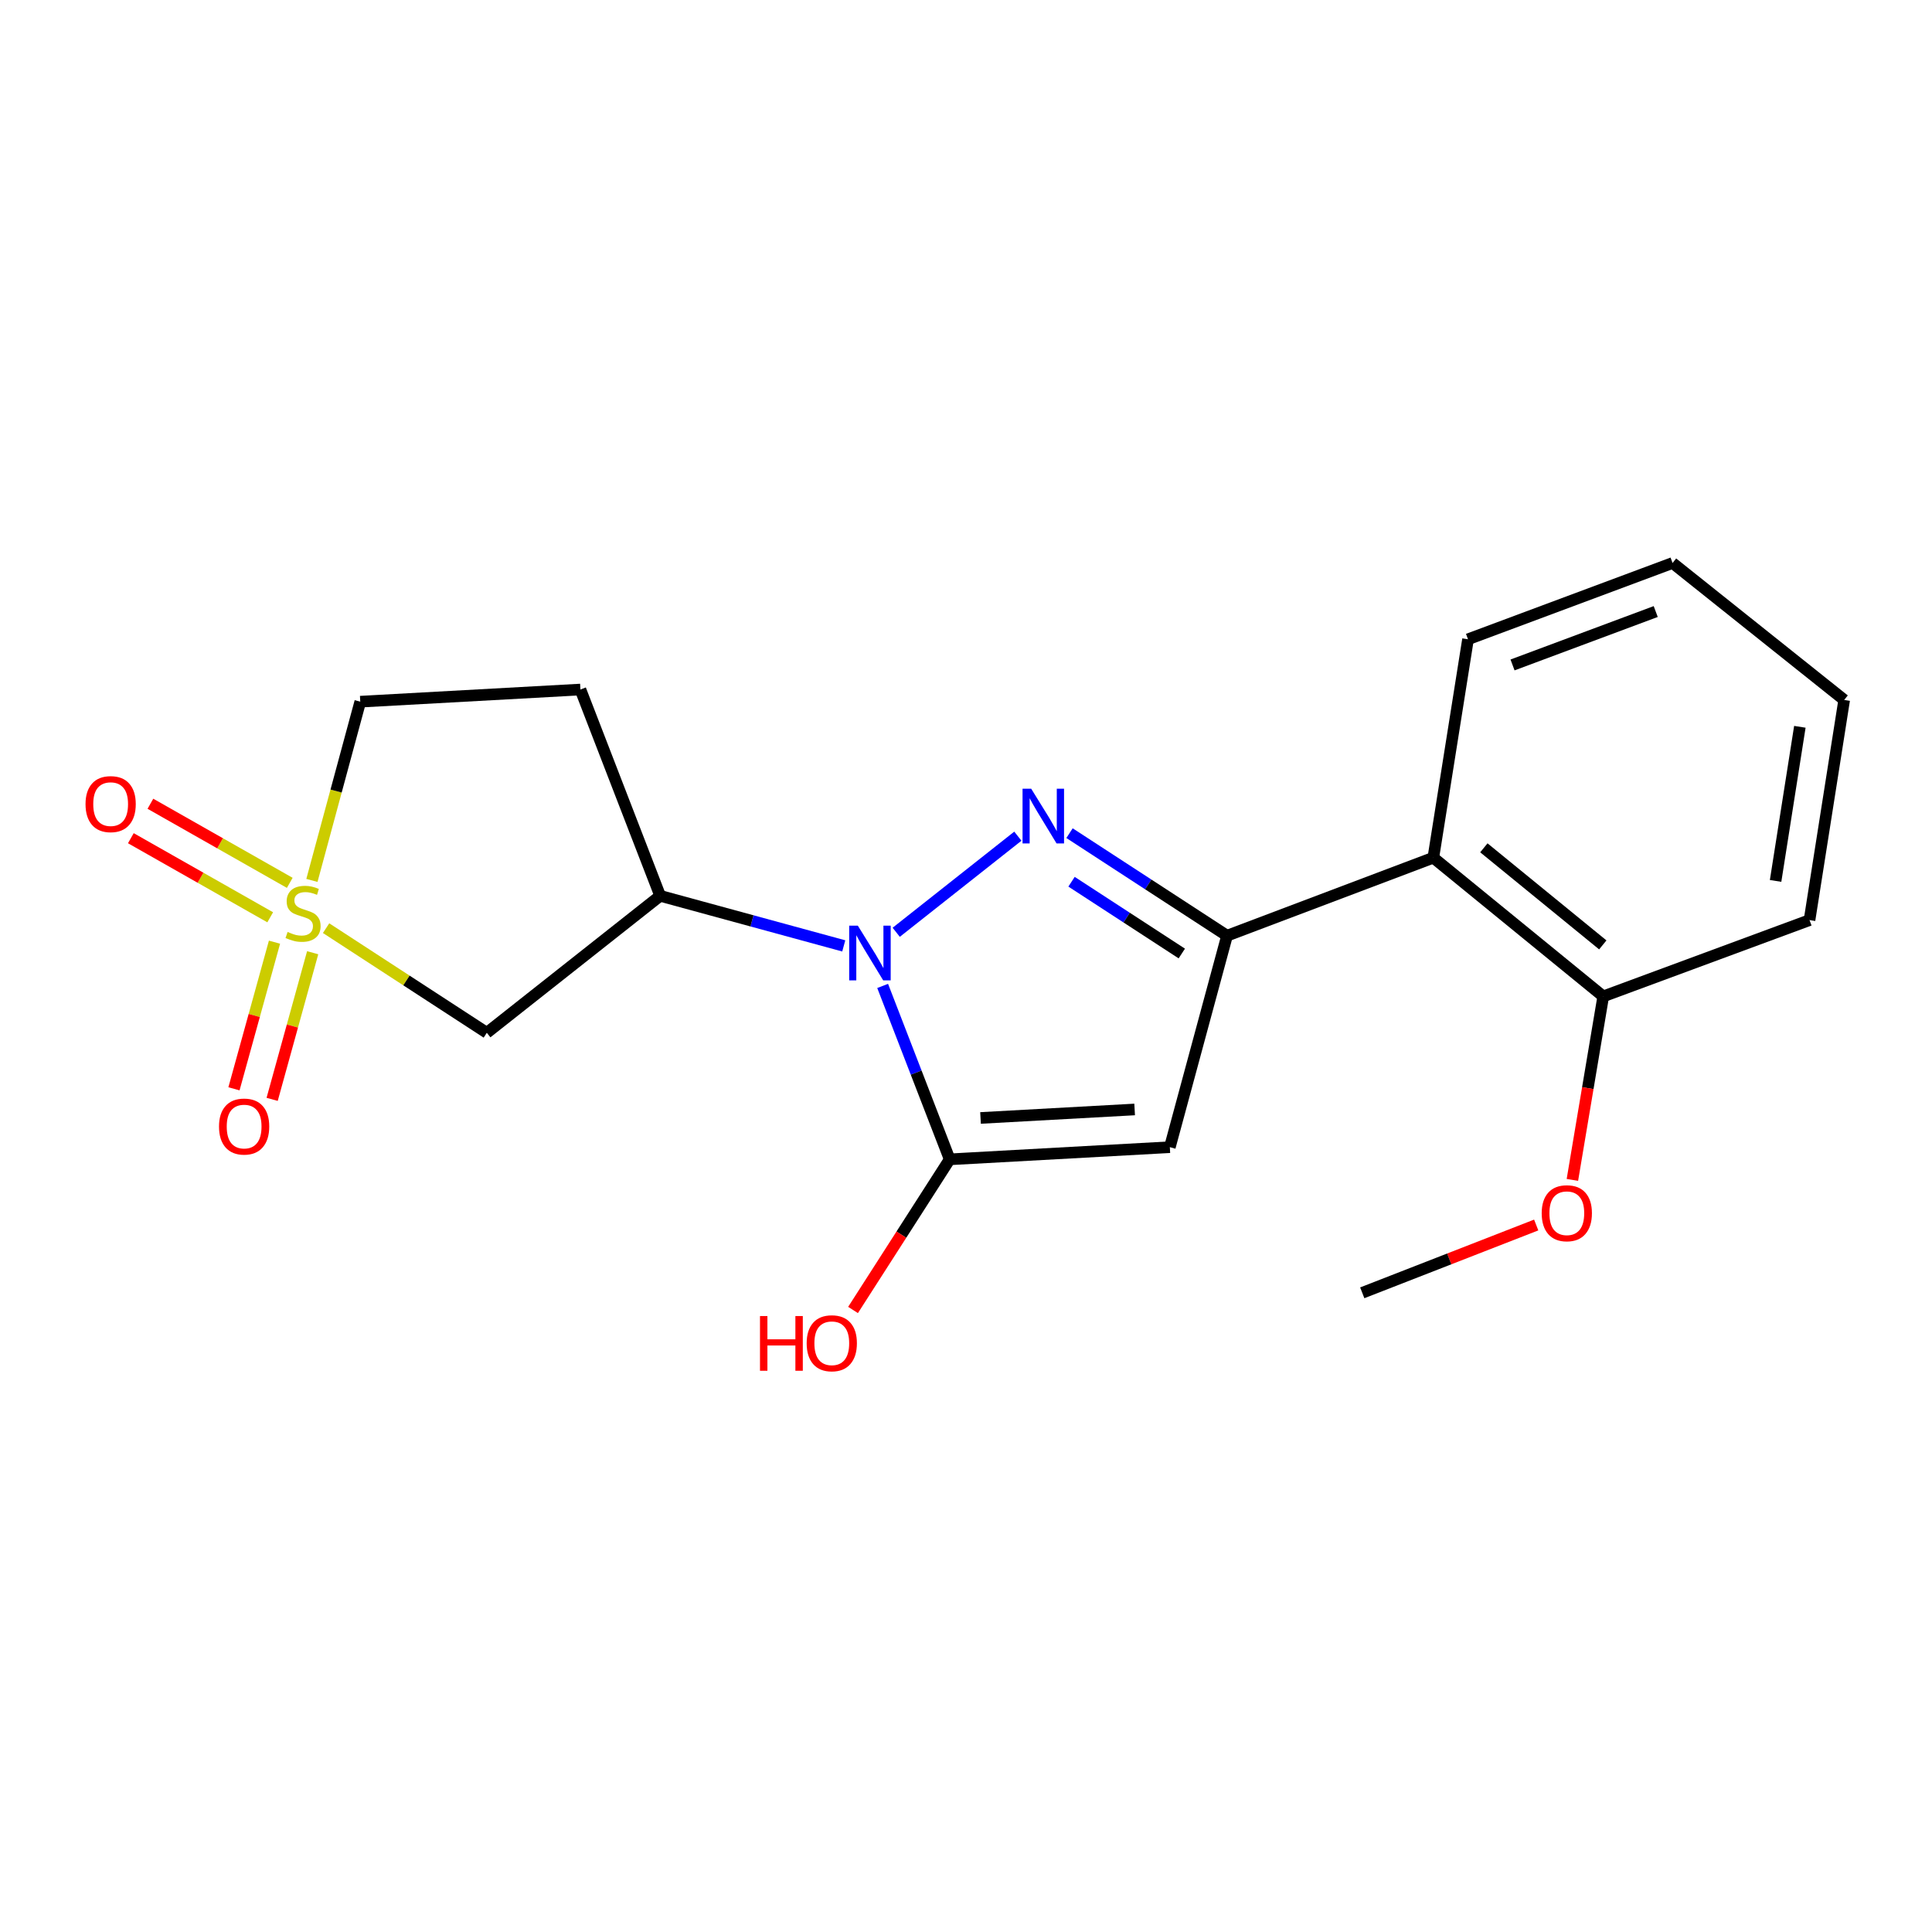 <?xml version='1.0' encoding='iso-8859-1'?>
<svg version='1.1' baseProfile='full'
              xmlns='http://www.w3.org/2000/svg'
                      xmlns:rdkit='http://www.rdkit.org/xml'
                      xmlns:xlink='http://www.w3.org/1999/xlink'
                  xml:space='preserve'
width='1000px' height='1000px' viewBox='0 0 1000 1000'>
<!-- END OF HEADER -->
<rect style='opacity:1.0;fill:#FFFFFF;stroke:none' width='1000' height='1000' x='0' y='0'> </rect>
<path class='bond-0' d='M 463.88,482.548 L 526.843,432.804' style='fill:none;fill-rule:evenodd;stroke:#0000FF;stroke-width:6px;stroke-linecap:butt;stroke-linejoin:miter;stroke-opacity:1' />
<path class='bond-1' d='M 456.861,510.314 L 474.209,555.192' style='fill:none;fill-rule:evenodd;stroke:#0000FF;stroke-width:6px;stroke-linecap:butt;stroke-linejoin:miter;stroke-opacity:1' />
<path class='bond-1' d='M 474.209,555.192 L 491.557,600.07' style='fill:none;fill-rule:evenodd;stroke:#000000;stroke-width:6px;stroke-linecap:butt;stroke-linejoin:miter;stroke-opacity:1' />
<path class='bond-2' d='M 436.728,489.595 L 389.216,476.637' style='fill:none;fill-rule:evenodd;stroke:#0000FF;stroke-width:6px;stroke-linecap:butt;stroke-linejoin:miter;stroke-opacity:1' />
<path class='bond-2' d='M 389.216,476.637 L 341.704,463.679' style='fill:none;fill-rule:evenodd;stroke:#000000;stroke-width:6px;stroke-linecap:butt;stroke-linejoin:miter;stroke-opacity:1' />
<path class='bond-3' d='M 553.586,431.242 L 594.349,457.779' style='fill:none;fill-rule:evenodd;stroke:#0000FF;stroke-width:6px;stroke-linecap:butt;stroke-linejoin:miter;stroke-opacity:1' />
<path class='bond-3' d='M 594.349,457.779 L 635.112,484.317' style='fill:none;fill-rule:evenodd;stroke:#000000;stroke-width:6px;stroke-linecap:butt;stroke-linejoin:miter;stroke-opacity:1' />
<path class='bond-3' d='M 554.629,456.384 L 583.164,474.961' style='fill:none;fill-rule:evenodd;stroke:#0000FF;stroke-width:6px;stroke-linecap:butt;stroke-linejoin:miter;stroke-opacity:1' />
<path class='bond-3' d='M 583.164,474.961 L 611.698,493.537' style='fill:none;fill-rule:evenodd;stroke:#000000;stroke-width:6px;stroke-linecap:butt;stroke-linejoin:miter;stroke-opacity:1' />
<path class='bond-4' d='M 168.779,480.411 L 210.378,507.49' style='fill:none;fill-rule:evenodd;stroke:#CCCC00;stroke-width:6px;stroke-linecap:butt;stroke-linejoin:miter;stroke-opacity:1' />
<path class='bond-4' d='M 210.378,507.49 L 251.976,534.568' style='fill:none;fill-rule:evenodd;stroke:#000000;stroke-width:6px;stroke-linecap:butt;stroke-linejoin:miter;stroke-opacity:1' />
<path class='bond-5' d='M 142.078,487.666 L 131.59,525.616' style='fill:none;fill-rule:evenodd;stroke:#CCCC00;stroke-width:6px;stroke-linecap:butt;stroke-linejoin:miter;stroke-opacity:1' />
<path class='bond-5' d='M 131.59,525.616 L 121.101,563.567' style='fill:none;fill-rule:evenodd;stroke:#FF0000;stroke-width:6px;stroke-linecap:butt;stroke-linejoin:miter;stroke-opacity:1' />
<path class='bond-5' d='M 161.838,493.127 L 151.35,531.077' style='fill:none;fill-rule:evenodd;stroke:#CCCC00;stroke-width:6px;stroke-linecap:butt;stroke-linejoin:miter;stroke-opacity:1' />
<path class='bond-5' d='M 151.35,531.077 L 140.862,569.028' style='fill:none;fill-rule:evenodd;stroke:#FF0000;stroke-width:6px;stroke-linecap:butt;stroke-linejoin:miter;stroke-opacity:1' />
<path class='bond-6' d='M 149.979,456.961 L 113.914,436.491' style='fill:none;fill-rule:evenodd;stroke:#CCCC00;stroke-width:6px;stroke-linecap:butt;stroke-linejoin:miter;stroke-opacity:1' />
<path class='bond-6' d='M 113.914,436.491 L 77.85,416.021' style='fill:none;fill-rule:evenodd;stroke:#FF0000;stroke-width:6px;stroke-linecap:butt;stroke-linejoin:miter;stroke-opacity:1' />
<path class='bond-6' d='M 139.859,474.79 L 103.795,454.32' style='fill:none;fill-rule:evenodd;stroke:#CCCC00;stroke-width:6px;stroke-linecap:butt;stroke-linejoin:miter;stroke-opacity:1' />
<path class='bond-6' d='M 103.795,454.32 L 67.73,433.851' style='fill:none;fill-rule:evenodd;stroke:#FF0000;stroke-width:6px;stroke-linecap:butt;stroke-linejoin:miter;stroke-opacity:1' />
<path class='bond-7' d='M 161.448,455.699 L 173.962,409.444' style='fill:none;fill-rule:evenodd;stroke:#CCCC00;stroke-width:6px;stroke-linecap:butt;stroke-linejoin:miter;stroke-opacity:1' />
<path class='bond-7' d='M 173.962,409.444 L 186.475,363.188' style='fill:none;fill-rule:evenodd;stroke:#000000;stroke-width:6px;stroke-linecap:butt;stroke-linejoin:miter;stroke-opacity:1' />
<path class='bond-8' d='M 635.112,484.317 L 741.89,443.941' style='fill:none;fill-rule:evenodd;stroke:#000000;stroke-width:6px;stroke-linecap:butt;stroke-linejoin:miter;stroke-opacity:1' />
<path class='bond-9' d='M 635.112,484.317 L 605.51,593.783' style='fill:none;fill-rule:evenodd;stroke:#000000;stroke-width:6px;stroke-linecap:butt;stroke-linejoin:miter;stroke-opacity:1' />
<path class='bond-10' d='M 491.557,600.07 L 605.51,593.783' style='fill:none;fill-rule:evenodd;stroke:#000000;stroke-width:6px;stroke-linecap:butt;stroke-linejoin:miter;stroke-opacity:1' />
<path class='bond-10' d='M 507.521,578.657 L 587.288,574.256' style='fill:none;fill-rule:evenodd;stroke:#000000;stroke-width:6px;stroke-linecap:butt;stroke-linejoin:miter;stroke-opacity:1' />
<path class='bond-11' d='M 491.557,600.07 L 466.545,639.055' style='fill:none;fill-rule:evenodd;stroke:#000000;stroke-width:6px;stroke-linecap:butt;stroke-linejoin:miter;stroke-opacity:1' />
<path class='bond-11' d='M 466.545,639.055 L 441.532,678.039' style='fill:none;fill-rule:evenodd;stroke:#FF0000;stroke-width:6px;stroke-linecap:butt;stroke-linejoin:miter;stroke-opacity:1' />
<path class='bond-12' d='M 341.704,463.679 L 251.976,534.568' style='fill:none;fill-rule:evenodd;stroke:#000000;stroke-width:6px;stroke-linecap:butt;stroke-linejoin:miter;stroke-opacity:1' />
<path class='bond-13' d='M 341.704,463.679 L 300.428,356.901' style='fill:none;fill-rule:evenodd;stroke:#000000;stroke-width:6px;stroke-linecap:butt;stroke-linejoin:miter;stroke-opacity:1' />
<path class='bond-14' d='M 741.89,443.941 L 829.829,515.73' style='fill:none;fill-rule:evenodd;stroke:#000000;stroke-width:6px;stroke-linecap:butt;stroke-linejoin:miter;stroke-opacity:1' />
<path class='bond-14' d='M 768.045,438.828 L 829.603,489.08' style='fill:none;fill-rule:evenodd;stroke:#000000;stroke-width:6px;stroke-linecap:butt;stroke-linejoin:miter;stroke-opacity:1' />
<path class='bond-15' d='M 741.89,443.941 L 759.84,330.887' style='fill:none;fill-rule:evenodd;stroke:#000000;stroke-width:6px;stroke-linecap:butt;stroke-linejoin:miter;stroke-opacity:1' />
<path class='bond-16' d='M 300.428,356.901 L 186.475,363.188' style='fill:none;fill-rule:evenodd;stroke:#000000;stroke-width:6px;stroke-linecap:butt;stroke-linejoin:miter;stroke-opacity:1' />
<path class='bond-17' d='M 829.829,515.73 L 821.846,563.225' style='fill:none;fill-rule:evenodd;stroke:#000000;stroke-width:6px;stroke-linecap:butt;stroke-linejoin:miter;stroke-opacity:1' />
<path class='bond-17' d='M 821.846,563.225 L 813.864,610.72' style='fill:none;fill-rule:evenodd;stroke:#FF0000;stroke-width:6px;stroke-linecap:butt;stroke-linejoin:miter;stroke-opacity:1' />
<path class='bond-18' d='M 829.829,515.73 L 936.607,476.242' style='fill:none;fill-rule:evenodd;stroke:#000000;stroke-width:6px;stroke-linecap:butt;stroke-linejoin:miter;stroke-opacity:1' />
<path class='bond-19' d='M 795.138,634.059 L 750.12,651.609' style='fill:none;fill-rule:evenodd;stroke:#FF0000;stroke-width:6px;stroke-linecap:butt;stroke-linejoin:miter;stroke-opacity:1' />
<path class='bond-19' d='M 750.12,651.609 L 705.101,669.159' style='fill:none;fill-rule:evenodd;stroke:#000000;stroke-width:6px;stroke-linecap:butt;stroke-linejoin:miter;stroke-opacity:1' />
<path class='bond-20' d='M 759.84,330.887 L 865.718,291.4' style='fill:none;fill-rule:evenodd;stroke:#000000;stroke-width:6px;stroke-linecap:butt;stroke-linejoin:miter;stroke-opacity:1' />
<path class='bond-20' d='M 782.886,344.173 L 857,316.532' style='fill:none;fill-rule:evenodd;stroke:#000000;stroke-width:6px;stroke-linecap:butt;stroke-linejoin:miter;stroke-opacity:1' />
<path class='bond-21' d='M 936.607,476.242 L 954.545,362.289' style='fill:none;fill-rule:evenodd;stroke:#000000;stroke-width:6px;stroke-linecap:butt;stroke-linejoin:miter;stroke-opacity:1' />
<path class='bond-21' d='M 919.046,455.961 L 931.603,376.193' style='fill:none;fill-rule:evenodd;stroke:#000000;stroke-width:6px;stroke-linecap:butt;stroke-linejoin:miter;stroke-opacity:1' />
<path class='bond-22' d='M 865.718,291.4 L 954.545,362.289' style='fill:none;fill-rule:evenodd;stroke:#000000;stroke-width:6px;stroke-linecap:butt;stroke-linejoin:miter;stroke-opacity:1' />
<path  class='atom-0' d='M 444.021 479.132
L 453.301 494.132
Q 454.221 495.612, 455.701 498.292
Q 457.181 500.972, 457.261 501.132
L 457.261 479.132
L 461.021 479.132
L 461.021 507.452
L 457.141 507.452
L 447.181 491.052
Q 446.021 489.132, 444.781 486.932
Q 443.581 484.732, 443.221 484.052
L 443.221 507.452
L 439.541 507.452
L 439.541 479.132
L 444.021 479.132
' fill='#0000FF'/>
<path  class='atom-1' d='M 533.749 408.243
L 543.029 423.243
Q 543.949 424.723, 545.429 427.403
Q 546.909 430.083, 546.989 430.243
L 546.989 408.243
L 550.749 408.243
L 550.749 436.563
L 546.869 436.563
L 536.909 420.163
Q 535.749 418.243, 534.509 416.043
Q 533.309 413.843, 532.949 413.163
L 532.949 436.563
L 529.269 436.563
L 529.269 408.243
L 533.749 408.243
' fill='#0000FF'/>
<path  class='atom-2' d='M 148.862 482.374
Q 149.182 482.494, 150.502 483.054
Q 151.822 483.614, 153.262 483.974
Q 154.742 484.294, 156.182 484.294
Q 158.862 484.294, 160.422 483.014
Q 161.982 481.694, 161.982 479.414
Q 161.982 477.854, 161.182 476.894
Q 160.422 475.934, 159.222 475.414
Q 158.022 474.894, 156.022 474.294
Q 153.502 473.534, 151.982 472.814
Q 150.502 472.094, 149.422 470.574
Q 148.382 469.054, 148.382 466.494
Q 148.382 462.934, 150.782 460.734
Q 153.222 458.534, 158.022 458.534
Q 161.302 458.534, 165.022 460.094
L 164.102 463.174
Q 160.702 461.774, 158.142 461.774
Q 155.382 461.774, 153.862 462.934
Q 152.342 464.054, 152.382 466.014
Q 152.382 467.534, 153.142 468.454
Q 153.942 469.374, 155.062 469.894
Q 156.222 470.414, 158.142 471.014
Q 160.702 471.814, 162.222 472.614
Q 163.742 473.414, 164.822 475.054
Q 165.942 476.654, 165.942 479.414
Q 165.942 483.334, 163.302 485.454
Q 160.702 487.534, 156.342 487.534
Q 153.822 487.534, 151.902 486.974
Q 150.022 486.454, 147.782 485.534
L 148.862 482.374
' fill='#CCCC00'/>
<path  class='atom-9' d='M 113.36 583.099
Q 113.36 576.299, 116.72 572.499
Q 120.08 568.699, 126.36 568.699
Q 132.64 568.699, 136 572.499
Q 139.36 576.299, 139.36 583.099
Q 139.36 589.979, 135.96 593.899
Q 132.56 597.779, 126.36 597.779
Q 120.12 597.779, 116.72 593.899
Q 113.36 590.019, 113.36 583.099
M 126.36 594.579
Q 130.68 594.579, 133 591.699
Q 135.36 588.779, 135.36 583.099
Q 135.36 577.539, 133 574.739
Q 130.68 571.899, 126.36 571.899
Q 122.04 571.899, 119.68 574.699
Q 117.36 577.499, 117.36 583.099
Q 117.36 588.819, 119.68 591.699
Q 122.04 594.579, 126.36 594.579
' fill='#FF0000'/>
<path  class='atom-10' d='M 44.271 416.207
Q 44.271 409.407, 47.631 405.607
Q 50.991 401.807, 57.271 401.807
Q 63.551 401.807, 66.911 405.607
Q 70.271 409.407, 70.271 416.207
Q 70.271 423.087, 66.871 427.007
Q 63.471 430.887, 57.271 430.887
Q 51.031 430.887, 47.631 427.007
Q 44.271 423.127, 44.271 416.207
M 57.271 427.687
Q 61.591 427.687, 63.911 424.807
Q 66.271 421.887, 66.271 416.207
Q 66.271 410.647, 63.911 407.847
Q 61.591 405.007, 57.271 405.007
Q 52.951 405.007, 50.591 407.807
Q 48.271 410.607, 48.271 416.207
Q 48.271 421.927, 50.591 424.807
Q 52.951 427.687, 57.271 427.687
' fill='#FF0000'/>
<path  class='atom-14' d='M 393.372 681.185
L 397.212 681.185
L 397.212 693.225
L 411.692 693.225
L 411.692 681.185
L 415.532 681.185
L 415.532 709.505
L 411.692 709.505
L 411.692 696.425
L 397.212 696.425
L 397.212 709.505
L 393.372 709.505
L 393.372 681.185
' fill='#FF0000'/>
<path  class='atom-14' d='M 417.532 695.265
Q 417.532 688.465, 420.892 684.665
Q 424.252 680.865, 430.532 680.865
Q 436.812 680.865, 440.172 684.665
Q 443.532 688.465, 443.532 695.265
Q 443.532 702.145, 440.132 706.065
Q 436.732 709.945, 430.532 709.945
Q 424.292 709.945, 420.892 706.065
Q 417.532 702.185, 417.532 695.265
M 430.532 706.745
Q 434.852 706.745, 437.172 703.865
Q 439.532 700.945, 439.532 695.265
Q 439.532 689.705, 437.172 686.905
Q 434.852 684.065, 430.532 684.065
Q 426.212 684.065, 423.852 686.865
Q 421.532 689.665, 421.532 695.265
Q 421.532 700.985, 423.852 703.865
Q 426.212 706.745, 430.532 706.745
' fill='#FF0000'/>
<path  class='atom-15' d='M 797.979 627.963
Q 797.979 621.163, 801.339 617.363
Q 804.699 613.563, 810.979 613.563
Q 817.259 613.563, 820.619 617.363
Q 823.979 621.163, 823.979 627.963
Q 823.979 634.843, 820.579 638.763
Q 817.179 642.643, 810.979 642.643
Q 804.739 642.643, 801.339 638.763
Q 797.979 634.883, 797.979 627.963
M 810.979 639.443
Q 815.299 639.443, 817.619 636.563
Q 819.979 633.643, 819.979 627.963
Q 819.979 622.403, 817.619 619.603
Q 815.299 616.763, 810.979 616.763
Q 806.659 616.763, 804.299 619.563
Q 801.979 622.363, 801.979 627.963
Q 801.979 633.683, 804.299 636.563
Q 806.659 639.443, 810.979 639.443
' fill='#FF0000'/>
</svg>
